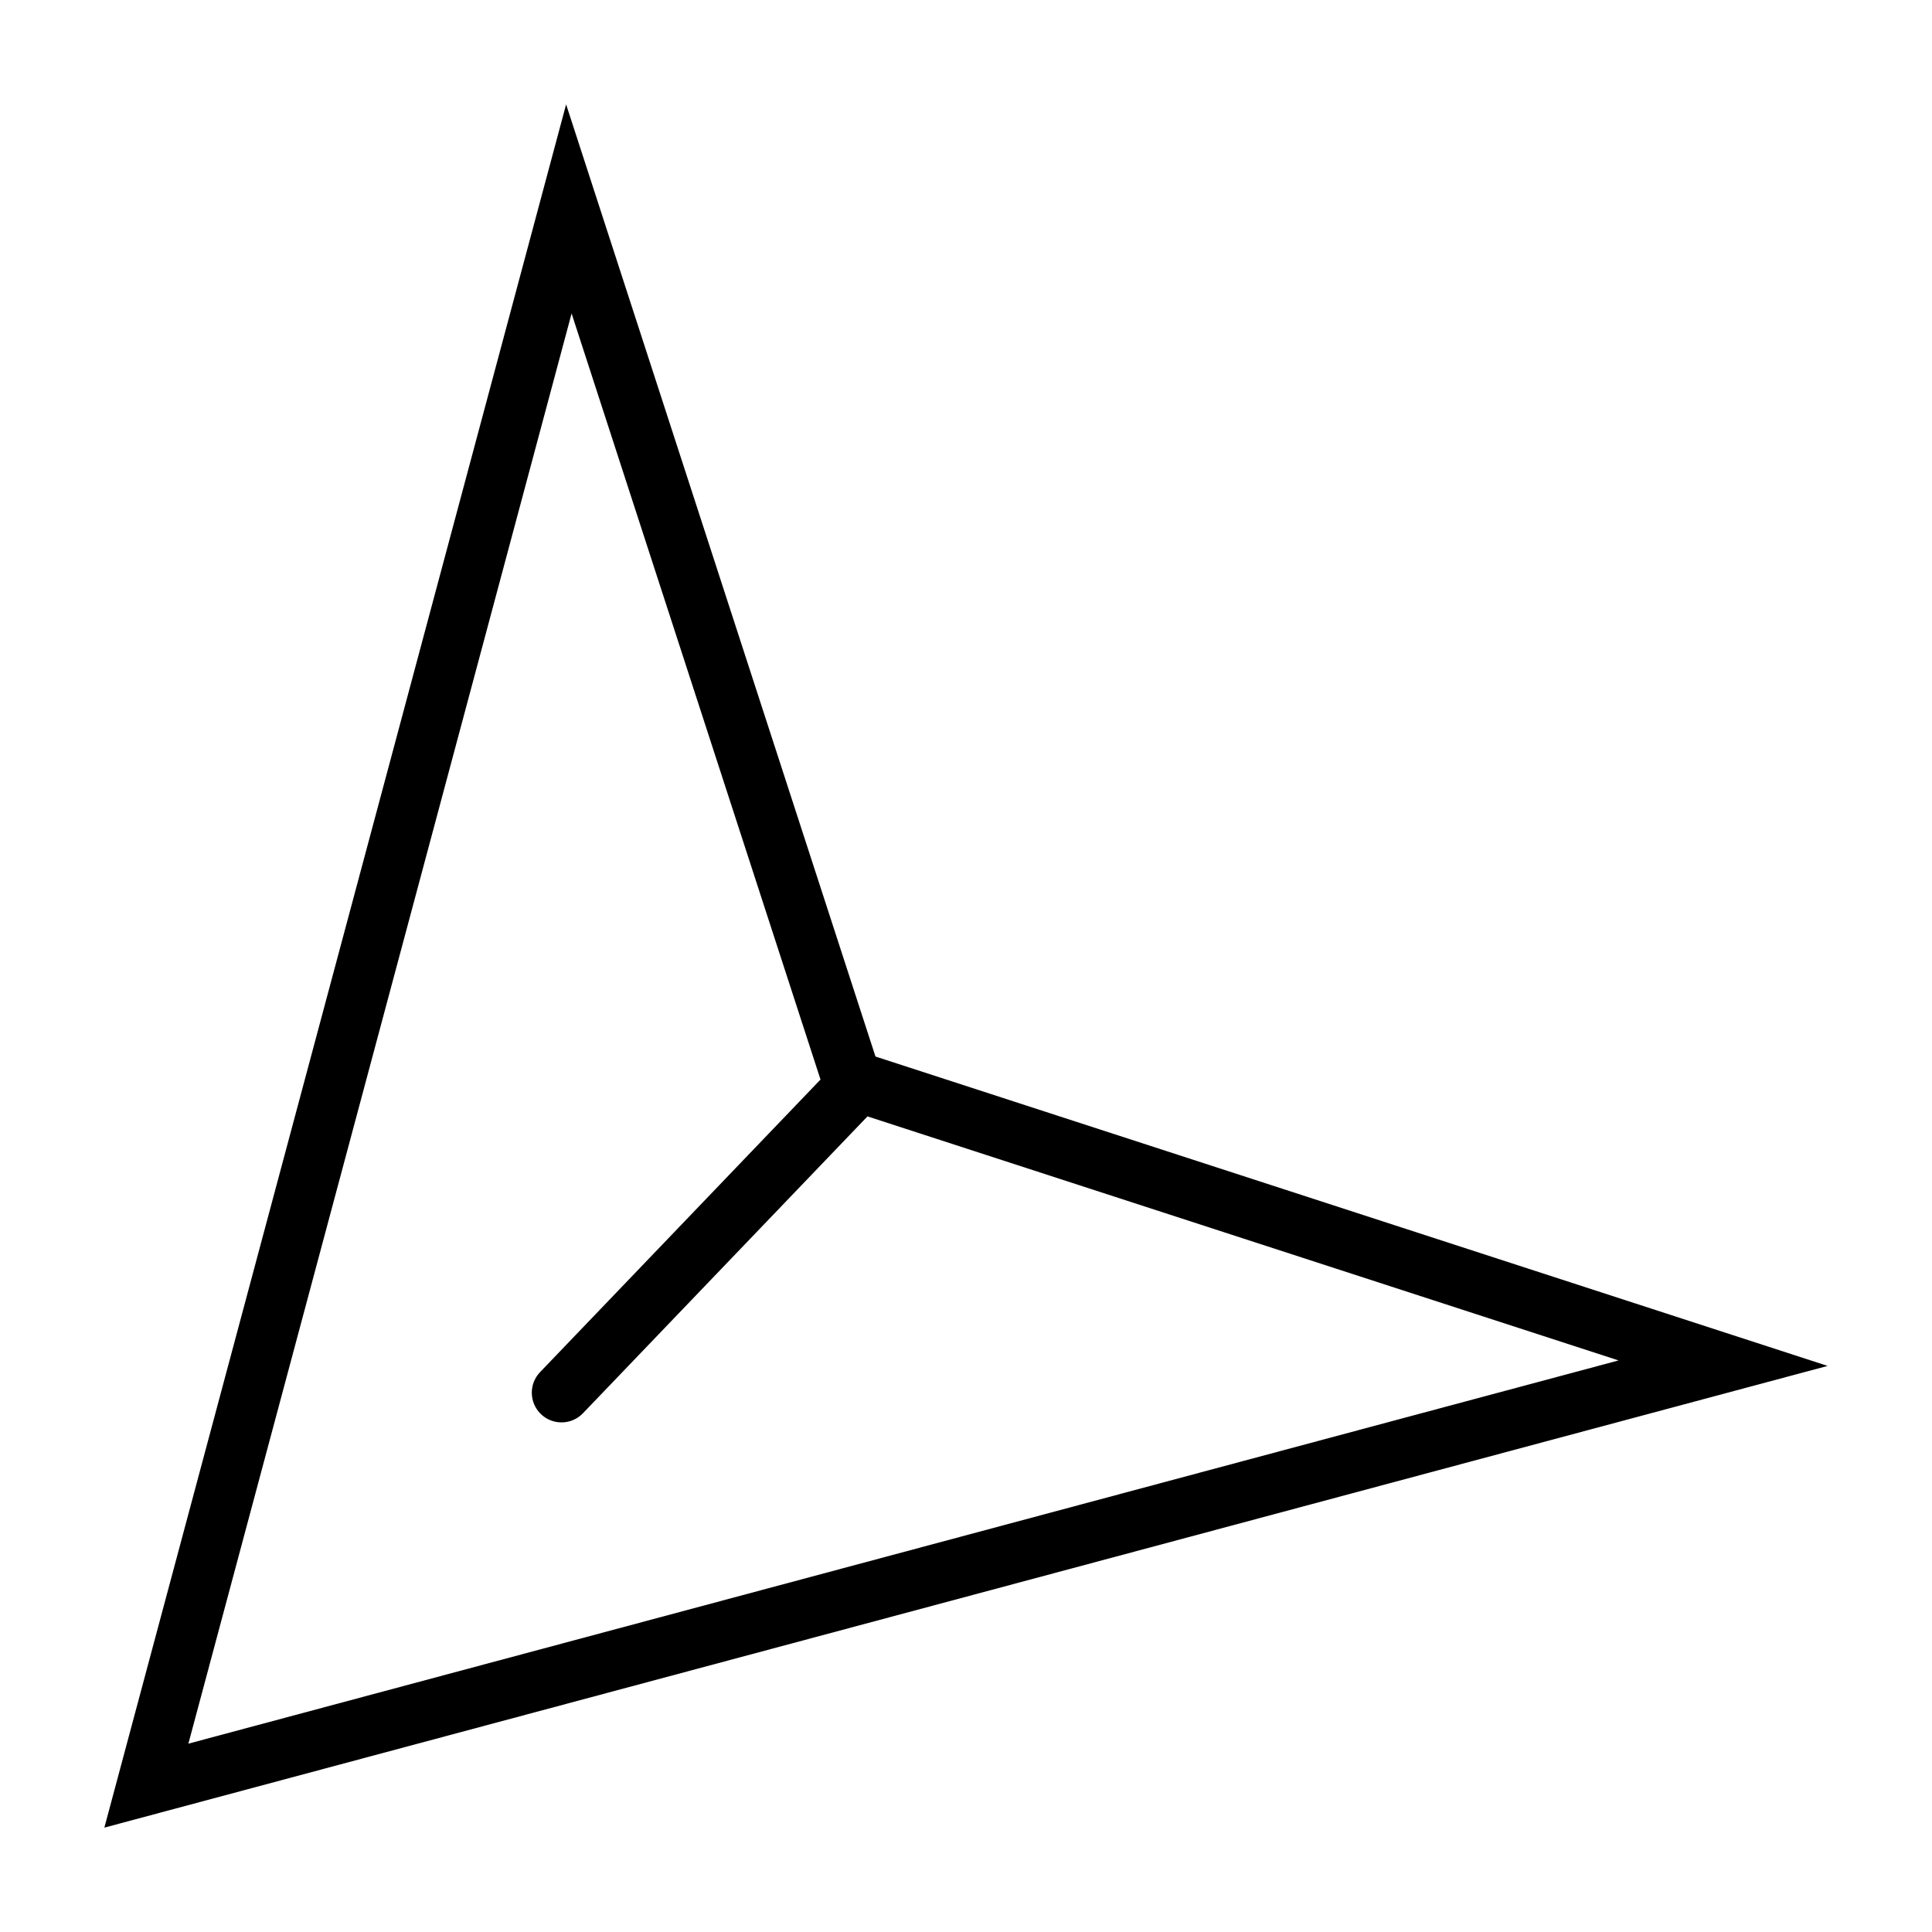 <?xml version="1.0" encoding="UTF-8"?>
<!-- The Best Svg Icon site in the world: iconSvg.co, Visit us! https://iconsvg.co -->
<svg fill="#000000" width="800px" height="800px" version="1.1" viewBox="144 144 512 512" xmlns="http://www.w3.org/2000/svg">
 <path d="m376.01 423.99-81.984-252.33-122.37 456.68 456.68-122.36zm-80.531-196.92 65.965 203.02-74.32 77.539-0.004 0.004c-3.008 3.137-2.898 8.121 0.238 11.129 3.141 3.008 8.125 2.902 11.133-0.238l75.402-78.668 199.04 64.672-379.01 101.56z"/>
</svg>